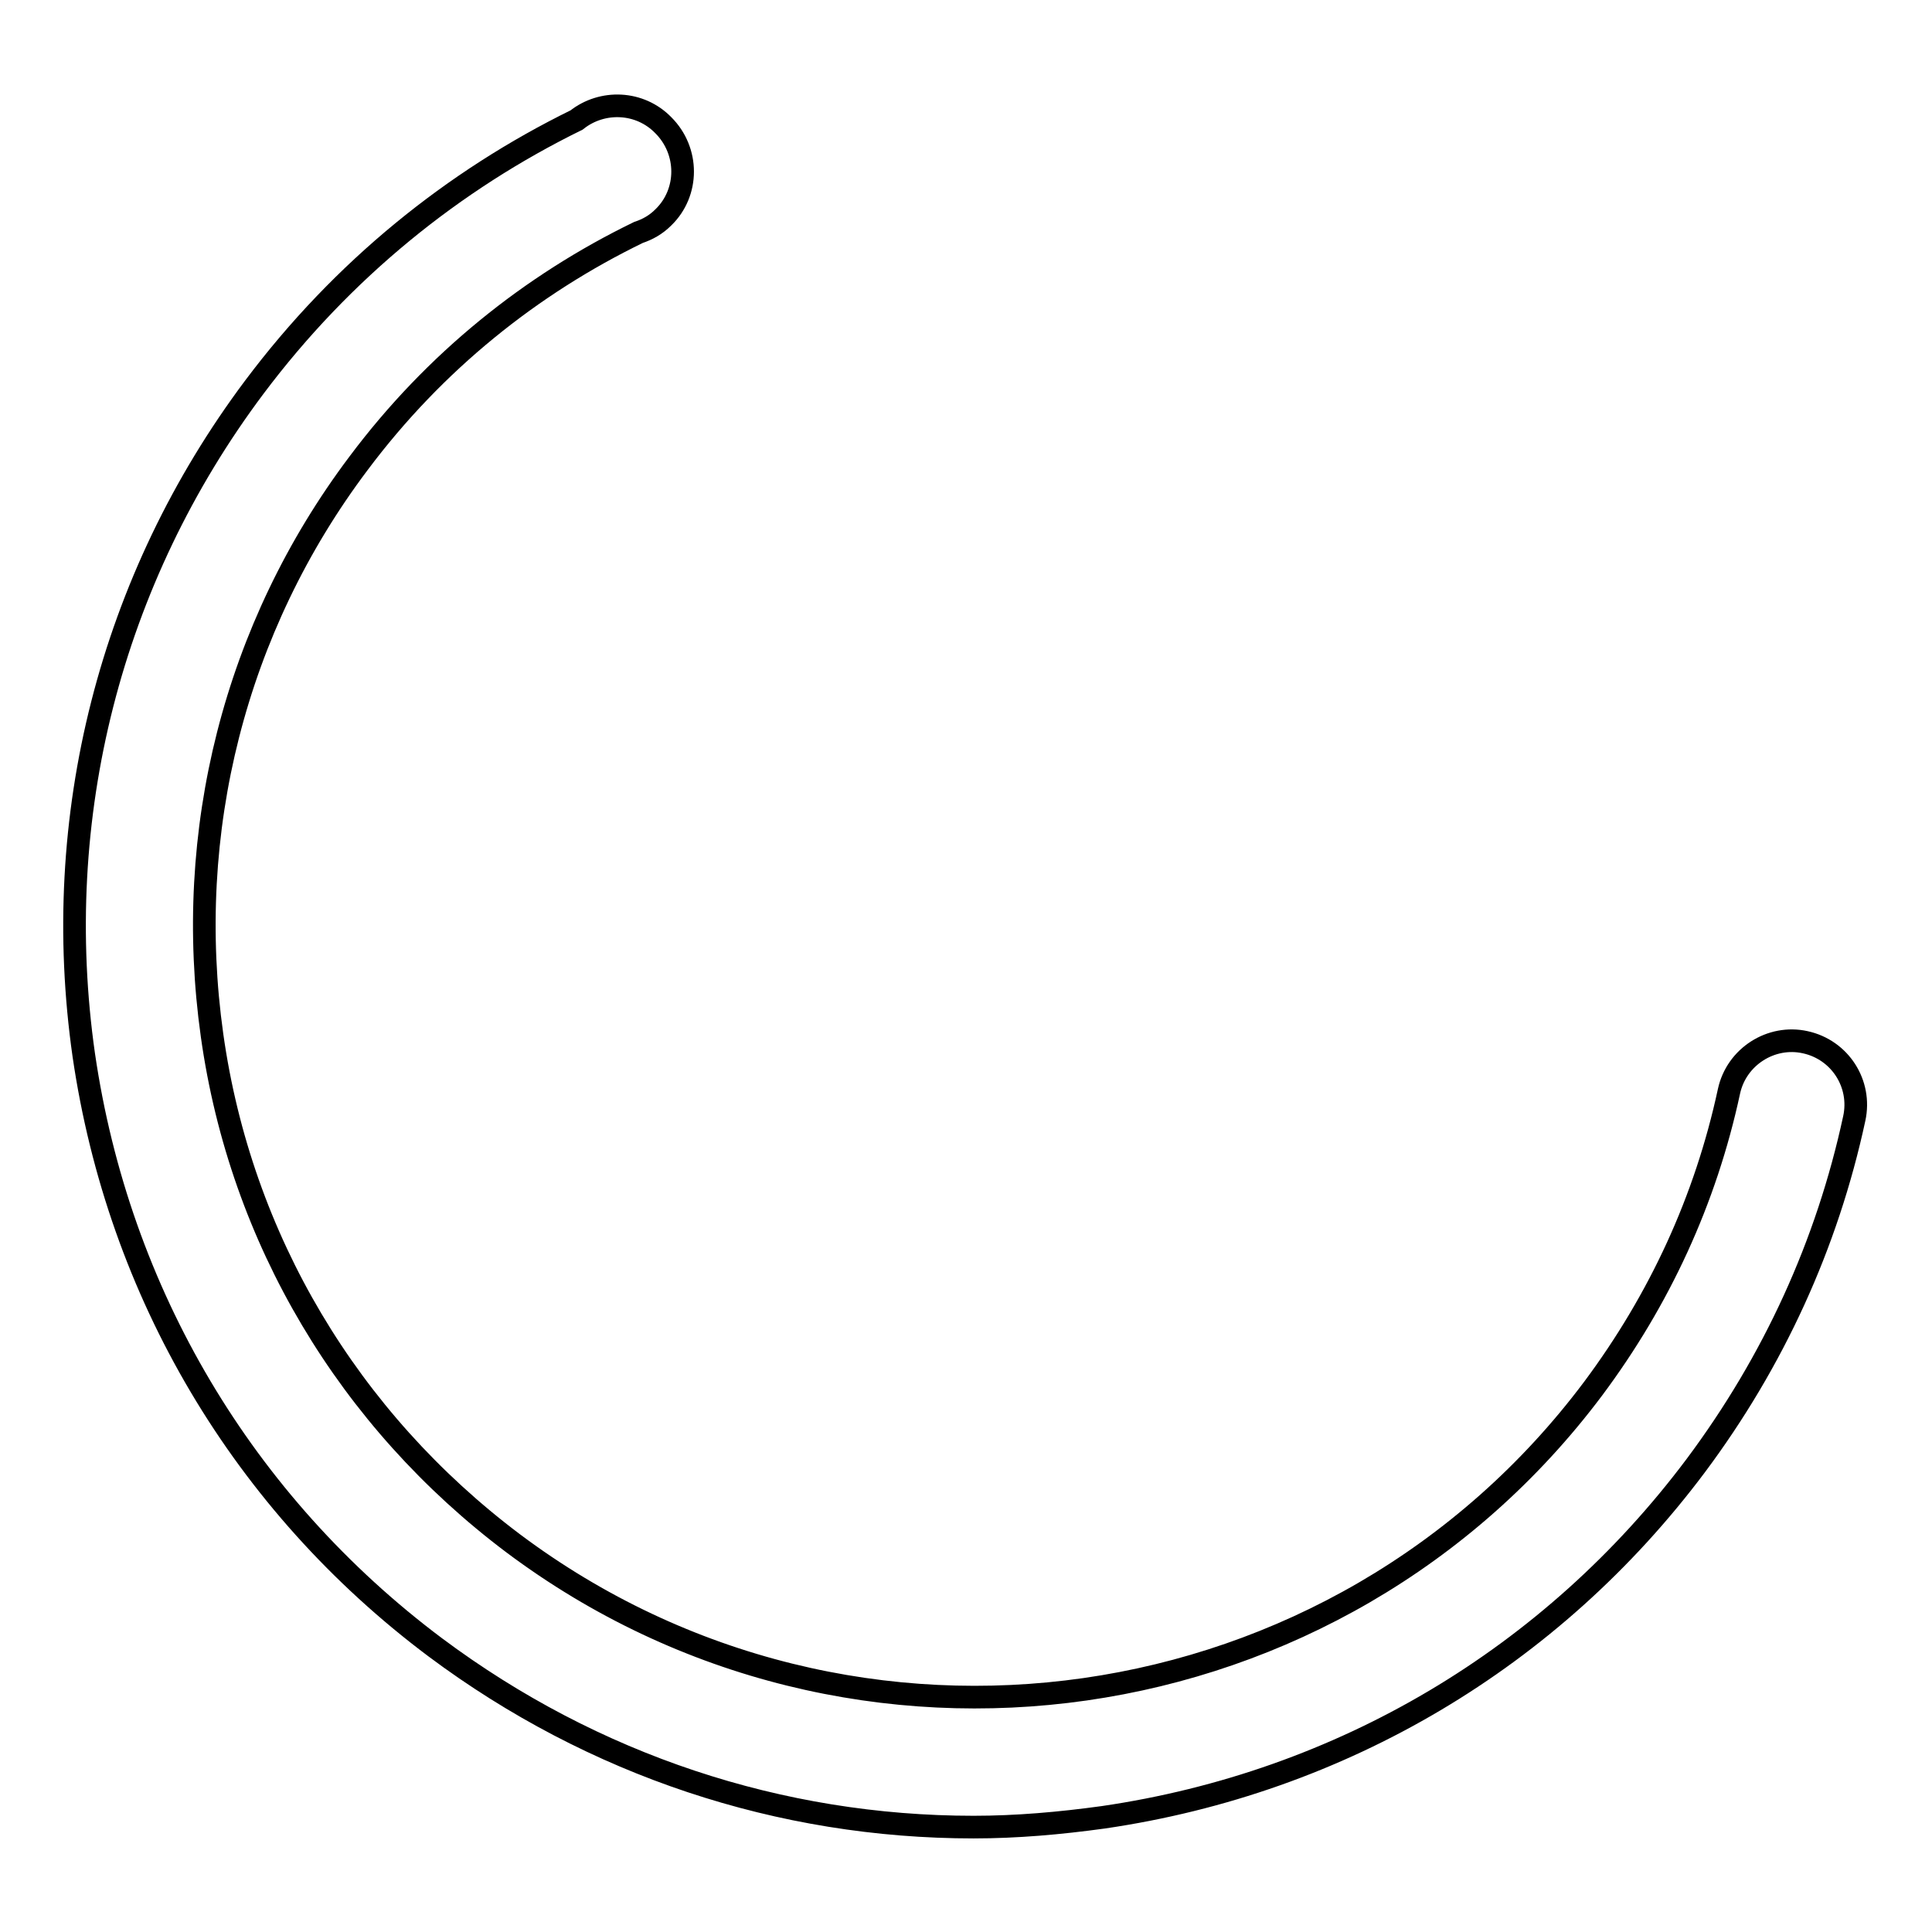 <?xml version="1.0" encoding="utf-8"?>
<!-- Svg Vector Icons : http://www.onlinewebfonts.com/icon -->
<!DOCTYPE svg PUBLIC "-//W3C//DTD SVG 1.1//EN" "http://www.w3.org/Graphics/SVG/1.1/DTD/svg11.dtd">
<svg version="1.1" xmlns="http://www.w3.org/2000/svg" xmlns:xlink="http://www.w3.org/1999/xlink" x="0px" y="0px" viewBox="0 0 256 256" enable-background="new 0 0 256 256" xml:space="preserve">
<g><g><path stroke-width="3" fill-opacity="0" stroke="#000000"  d="M76.4,15.9c3.4-2.7,8.4-2.5,11.5,0.7c3.4,3.4,3.4,8.9,0,12.2c-1,1-2.1,1.6-3.3,2c-14.2,6.9-27,17.1-37.1,30.6c-16.4,21.8-23.2,48.8-19.4,75.8s18.1,50.9,39.9,67.3c45.1,33.8,109.3,24.6,143.1-20.5c8.8-11.8,14.9-25,18-39.4c1-4.6,5.6-7.5,10.1-6.5c4.6,1,7.5,5.5,6.5,10.1c-3.6,16.7-10.7,32.2-21,46c-19.1,25.5-47,42-78.5,46.6c-5.8,0.8-11.5,1.3-17.2,1.3c-25.6,0-50.4-8.2-71.3-23.8c-25.5-19.1-42-47-46.6-78.5c-4.5-31.5,3.5-63,22.6-88.5C45.4,35.7,60.1,23.9,76.4,15.9z"/></g></g>
</svg>